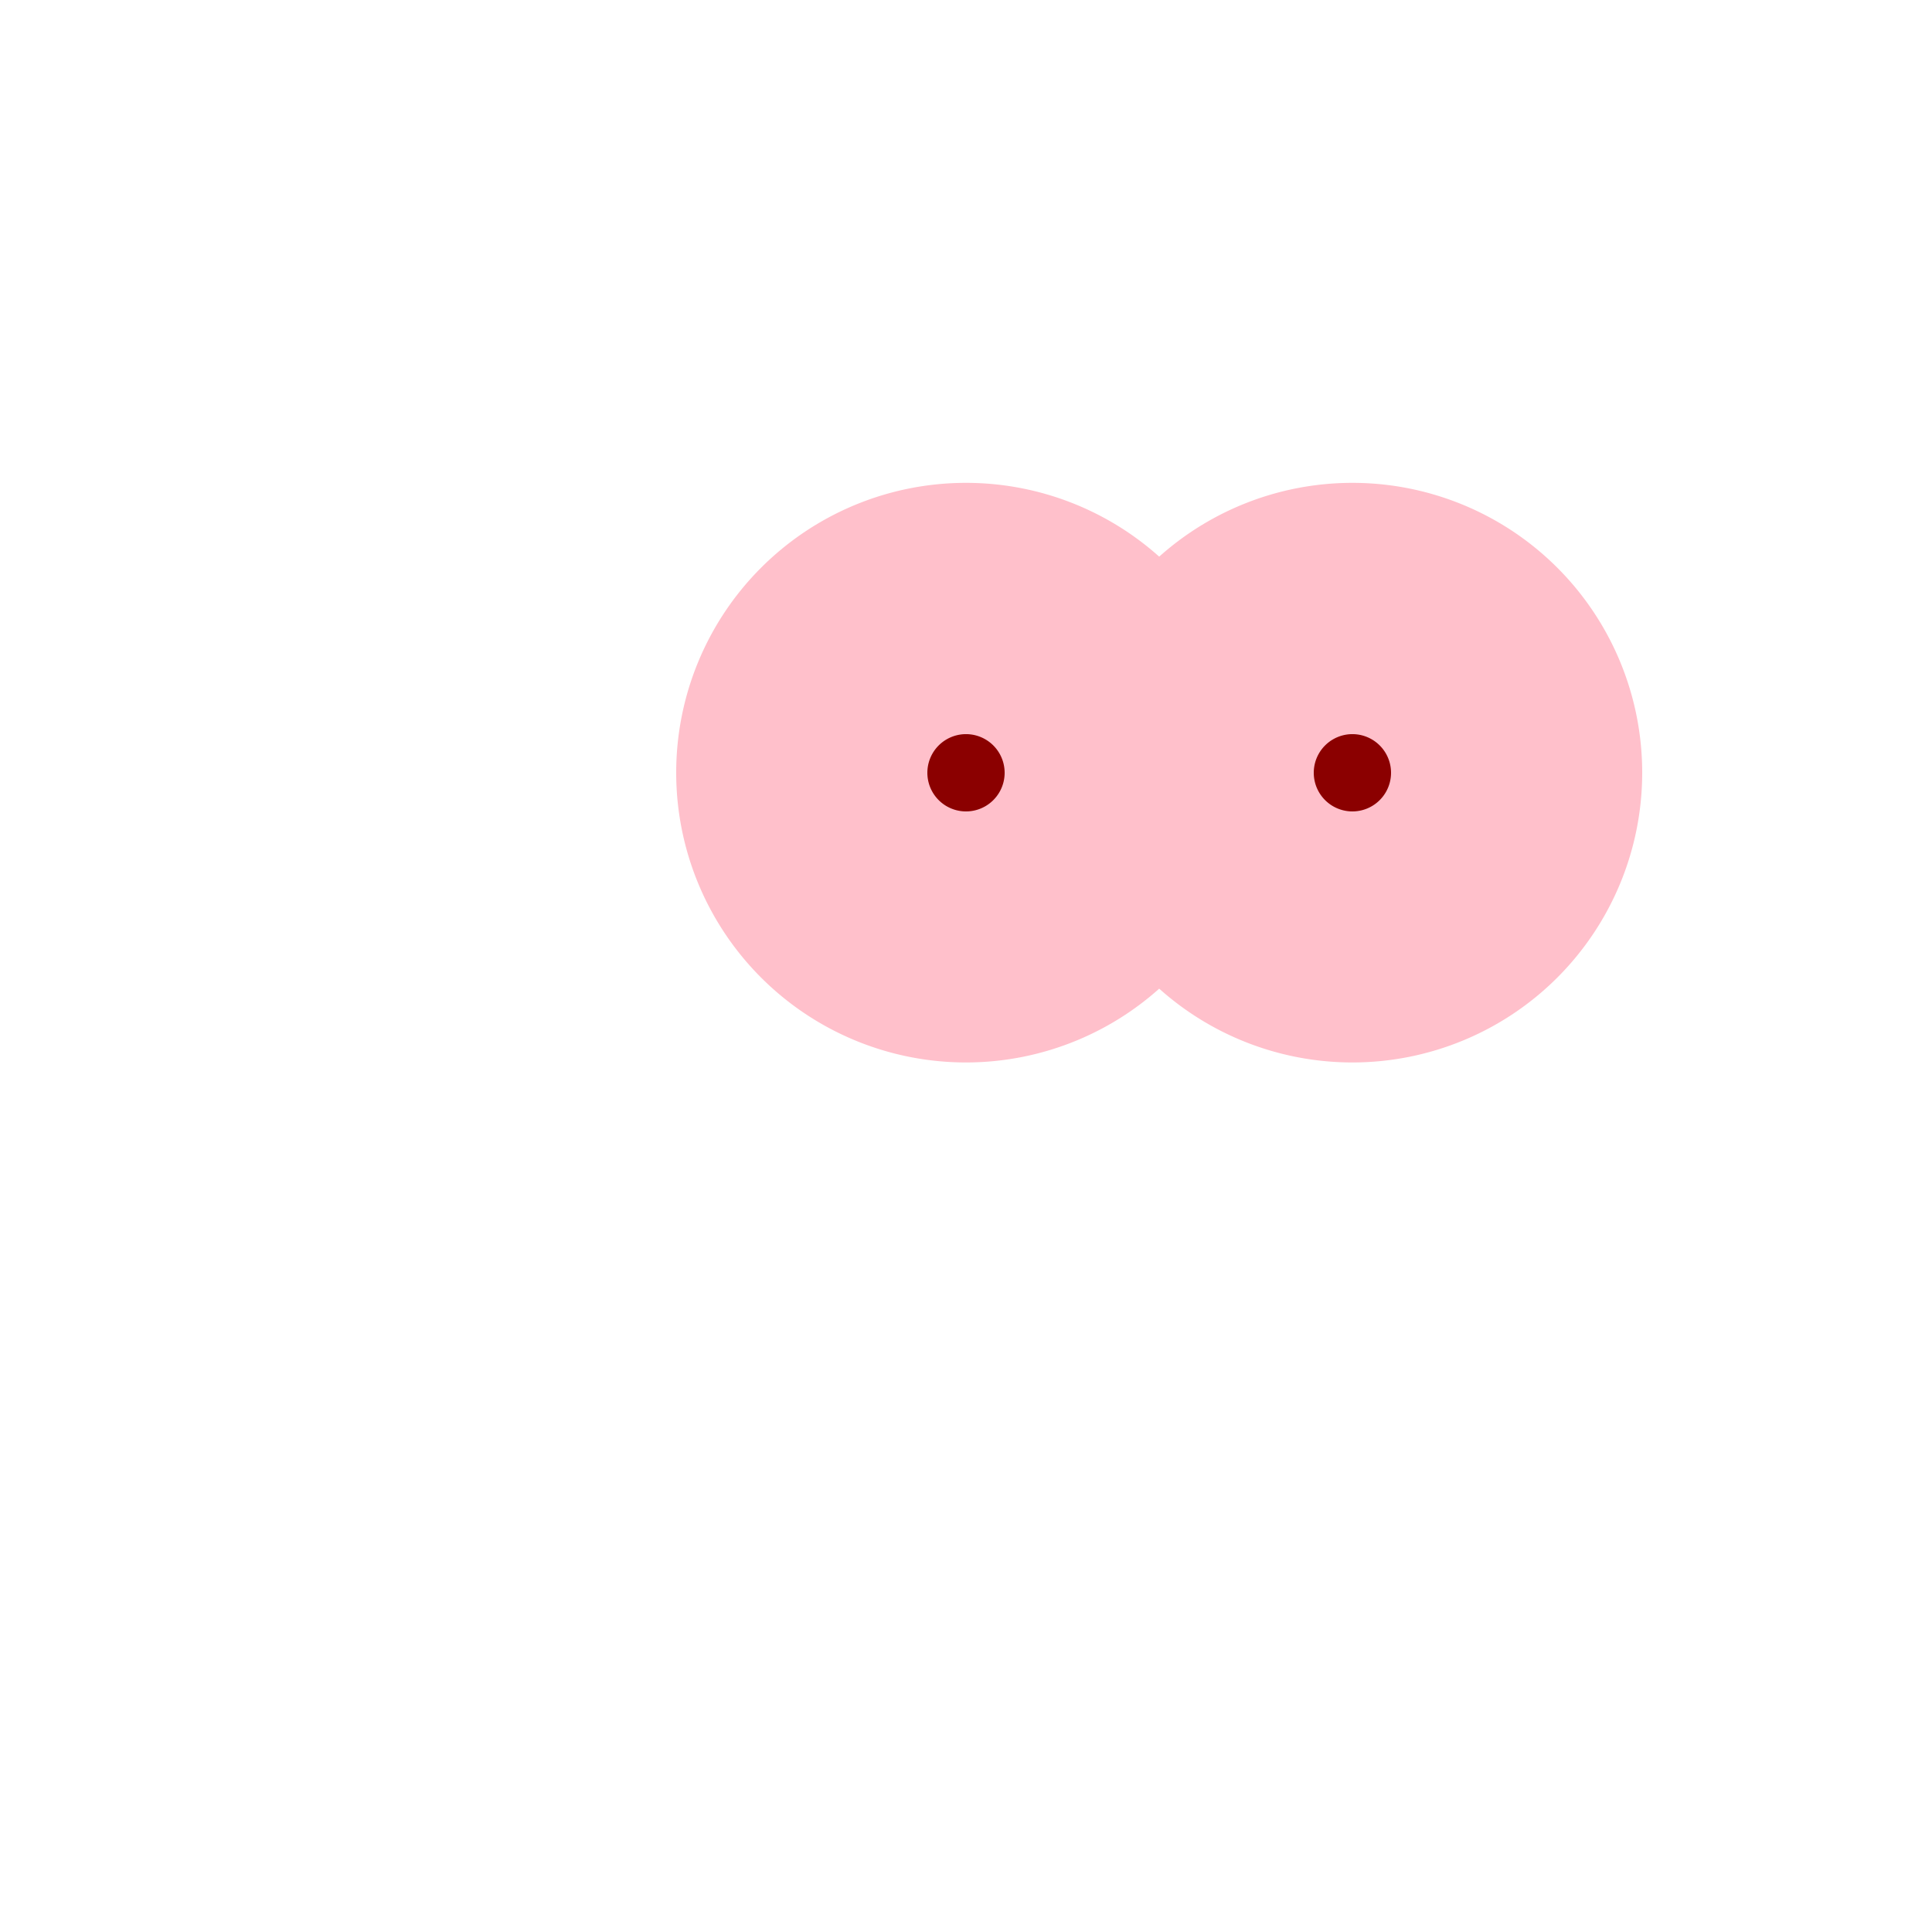 <!--

Generated by DrawGPT.
Free, open source, AI generated images in SVG, PNG, and HTML Canvas format.
https://drawgpt.ai

Created: 2023-09-26T01:36:19.108Z
Link: https://drawgpt.ai/prompt/11793/

-->
<svg xmlns="http://www.w3.org/2000/svg" xmlns:xlink="http://www.w3.org/1999/xlink" width="500" height="500"><defs/><g><path fill="pink" stroke="none" paint-order="stroke fill markers" d=" M 325 200 A 75 75 0 1 1 325 199.925"/><path fill="pink" stroke="none" paint-order="stroke fill markers" d=" M 425 200 A 75 75 0 1 1 425 199.925"/><path fill="none" stroke="pink" paint-order="fill stroke markers" d=" M 250 200 L 350 200" stroke-miterlimit="10" stroke-dasharray=""/><path fill="darkred" stroke="none" paint-order="stroke fill markers" d=" M 260 200 A 10 10 0 1 1 260 199.99"/><path fill="darkred" stroke="none" paint-order="stroke fill markers" d=" M 360 200 A 10 10 0 1 1 360 199.99"/></g></svg>
